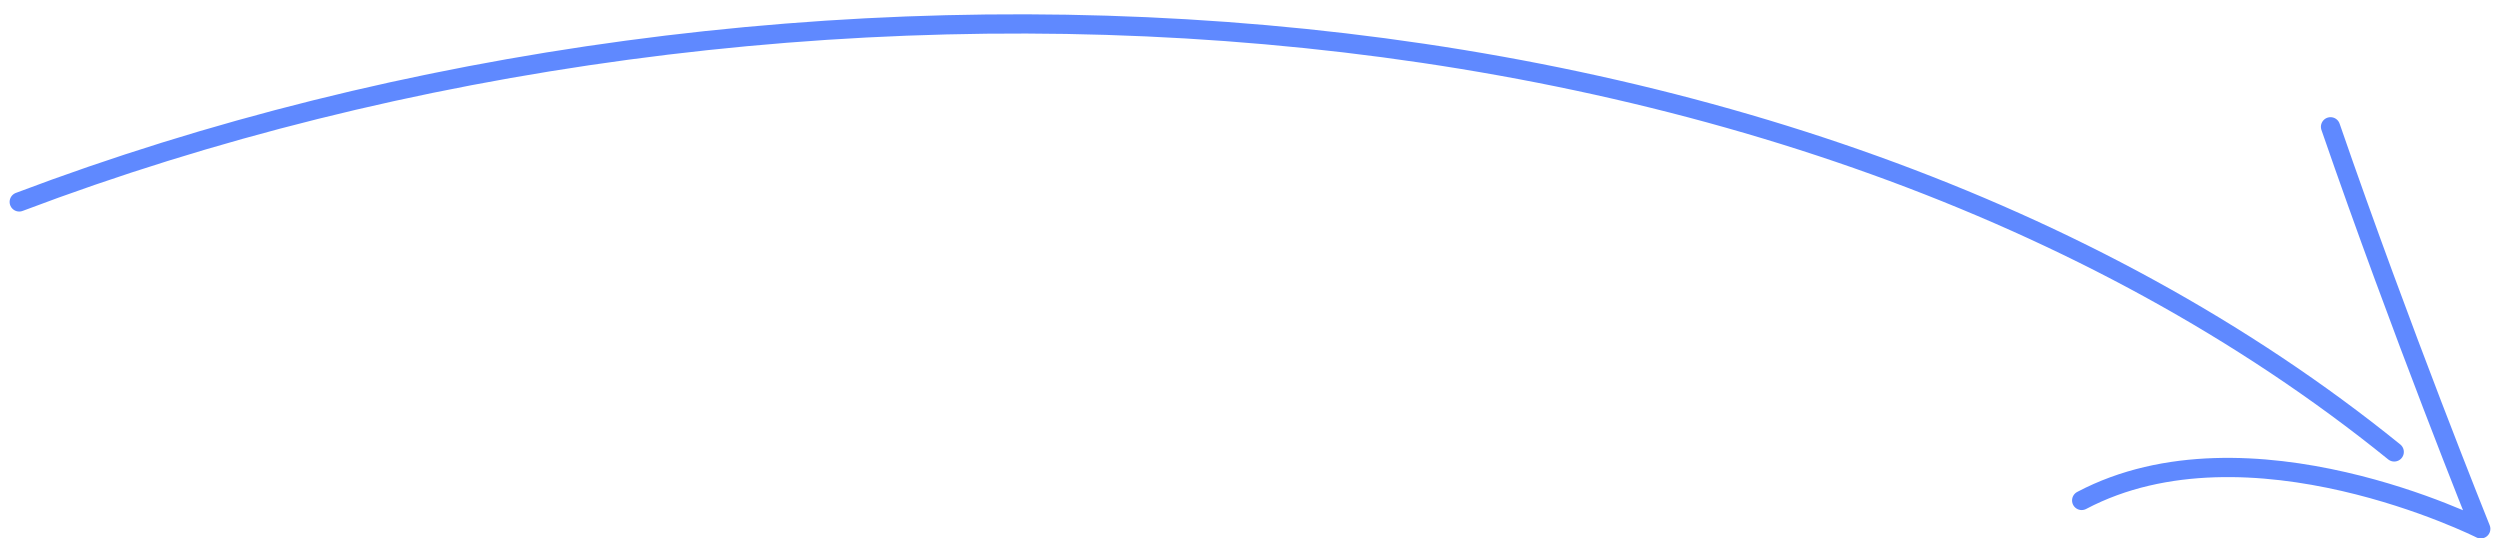 <svg width="130" height="28" viewBox="0 0 130 28" fill="none" xmlns="http://www.w3.org/2000/svg">
<path d="M1 10.5C40.676 -4.516 93 -2.001 124.5 23.5M108.247 26.023C116.935 21.439 129 27.5 129 27.5C129 27.5 124.849 17.206 121.187 6.593" stroke="#5F89FF" stroke-linecap="round" stroke-linejoin="round"/>
</svg>

